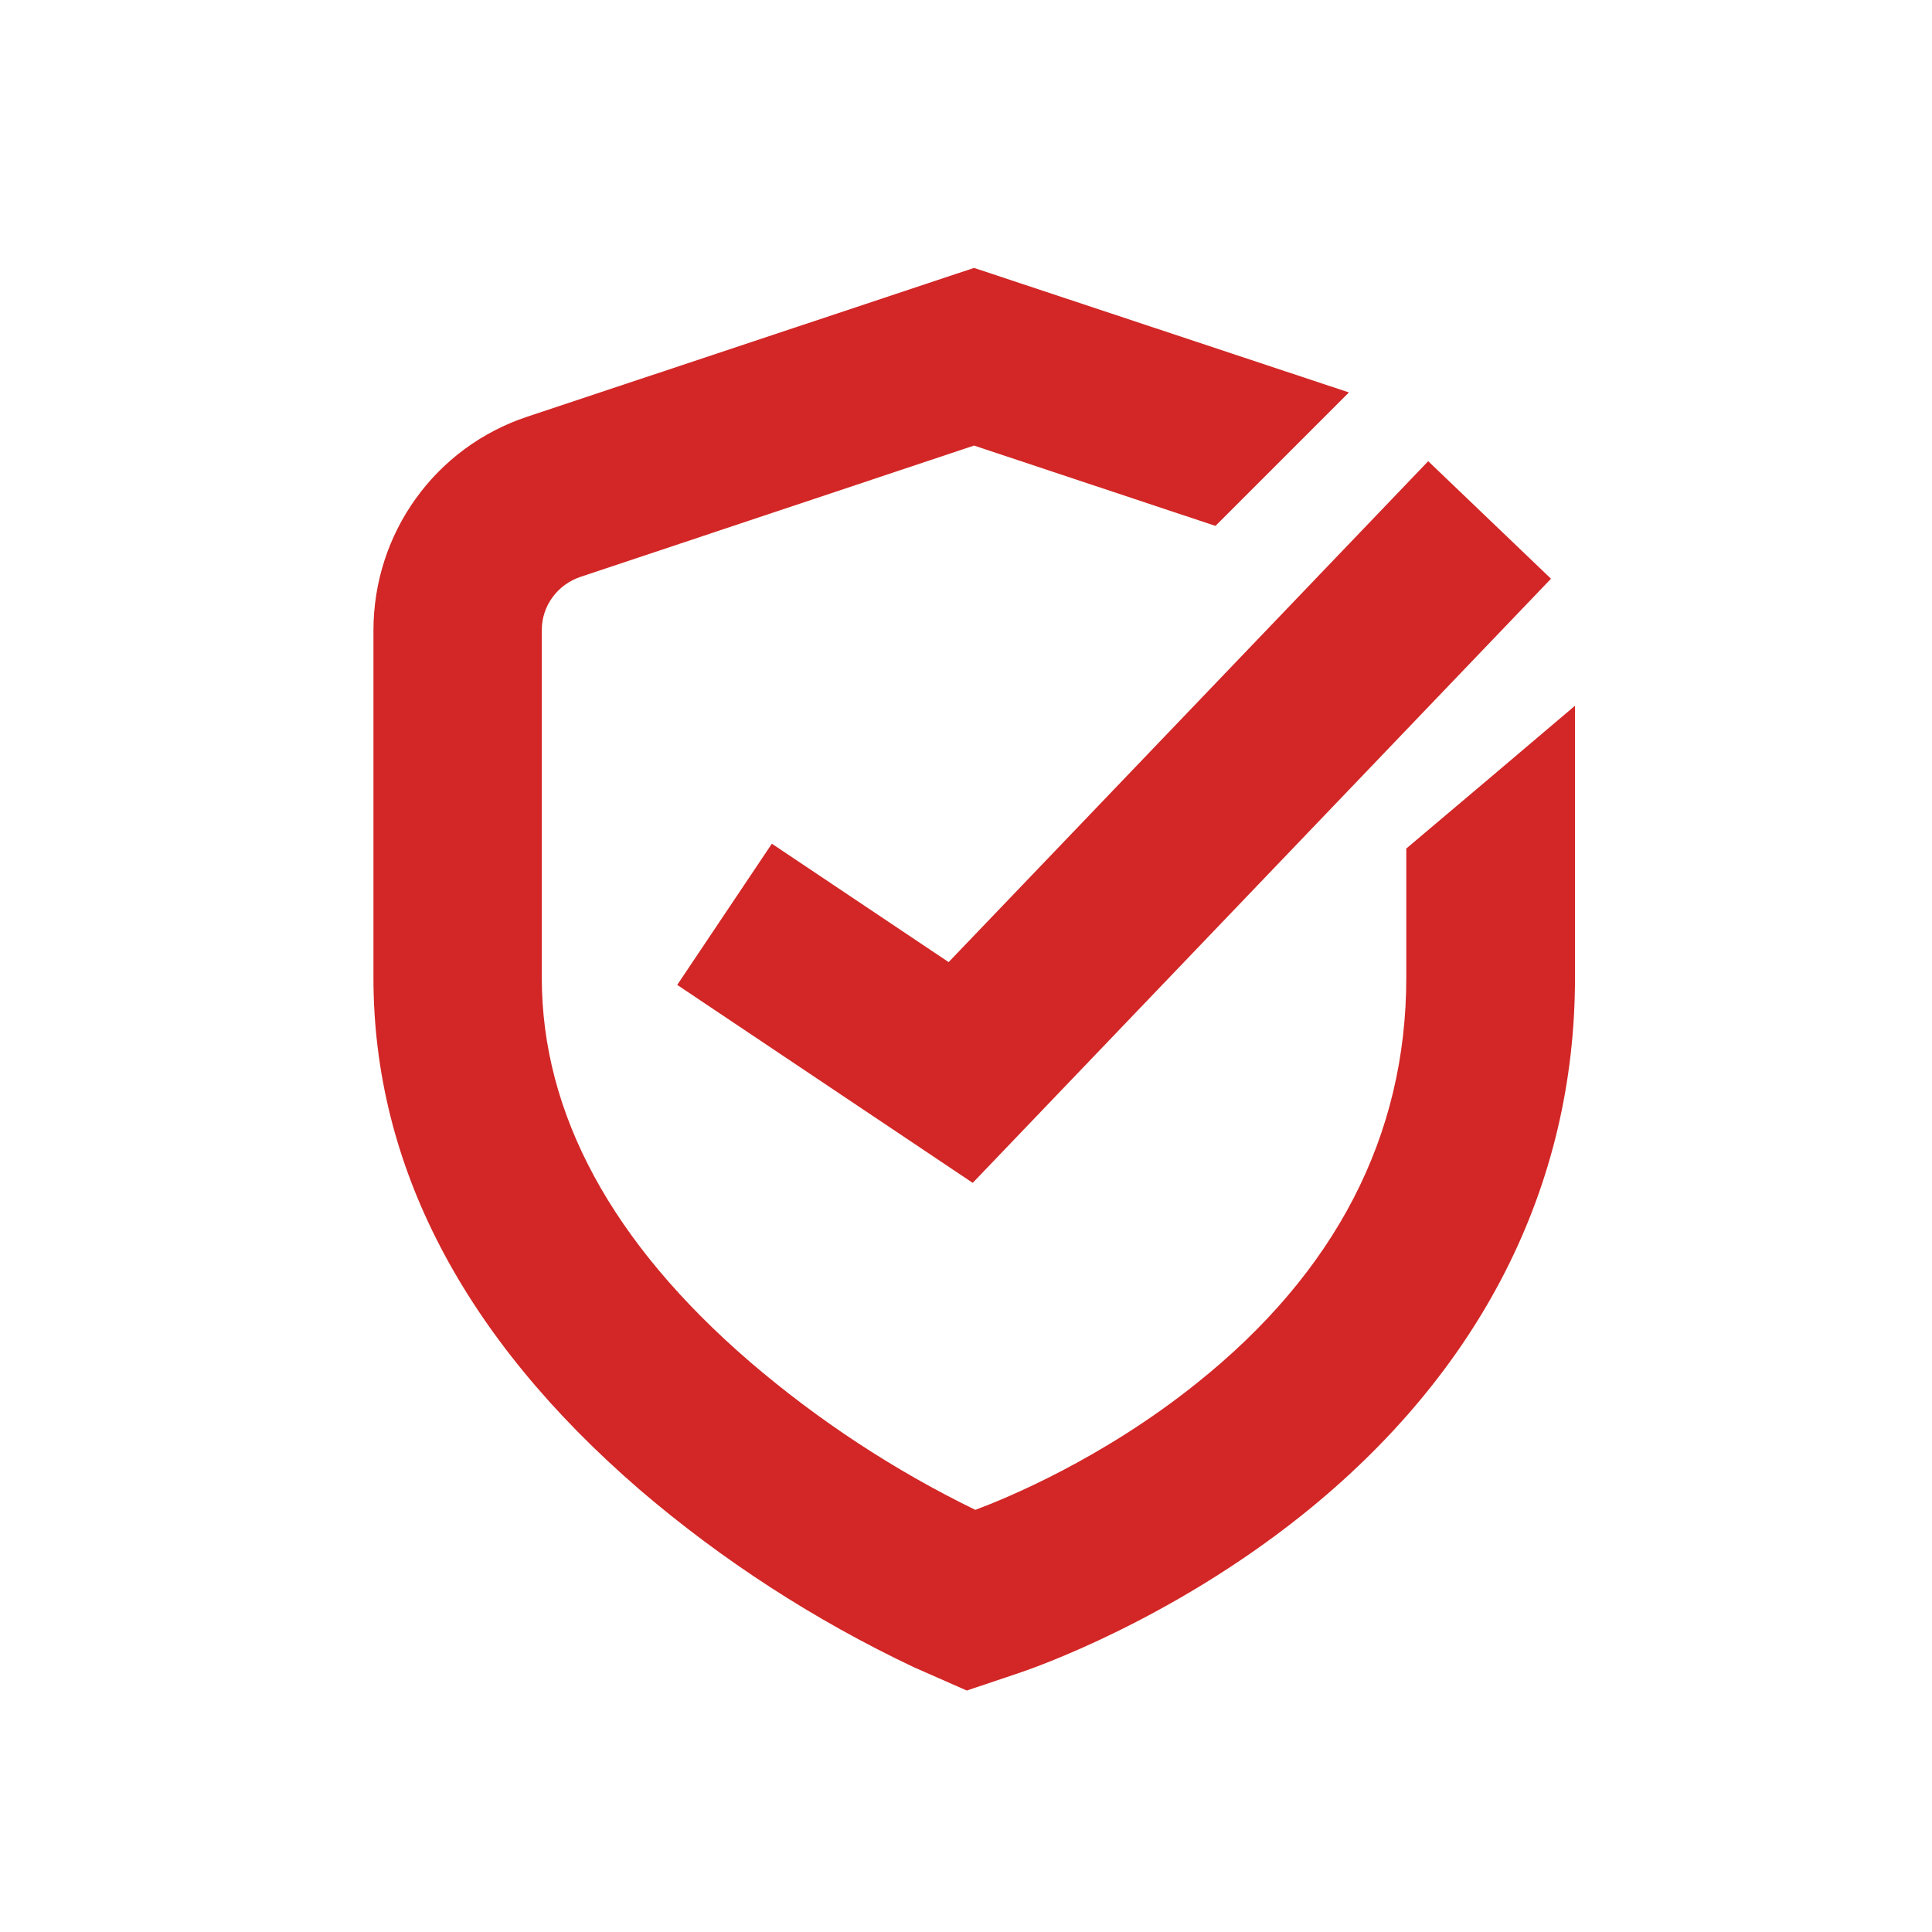<?xml version="1.0" encoding="UTF-8"?><svg id="Layer_1" xmlns="http://www.w3.org/2000/svg" viewBox="0 0 512 512"><defs><style>.cls-1{fill:#d22726;}</style></defs><g id="Group_1692"><path class="cls-1" d="m372.68,224.86v34.24c0,41.9-18.7,78.06-55.53,107.46-25.12,20.16-50.8,30.64-58.68,33.57-21.51-10.48-41.56-23.66-59.7-39.2-36.61-31.54-55.19-65.78-55.19-101.83v-92.14c0-6.42,4.17-12.05,10.25-14.08l104.3-34.8,63.98,21.29c10.93-10.93,24.44-24.44,35.37-35.37l-99.35-33-118.38,39.42c-24.44,8.11-40.78,30.86-40.78,56.66v92.03c0,49.67,23.77,95.29,70.62,135.73,21.96,18.81,46.41,34.58,72.54,46.97l14.08,6.2,14.08-4.73c3.94-1.35,39.65-13.74,74.79-41.79,47.31-37.84,72.31-87.07,72.31-142.37v-72.09c-14.87,12.62-29.74,25.23-44.72,37.85Z"/></g><polygon class="cls-1" points="257.78 313.47 179.47 261.01 204.55 223.59 251.4 254.97 378.49 122.22 411.03 153.37 257.78 313.47"/></svg>